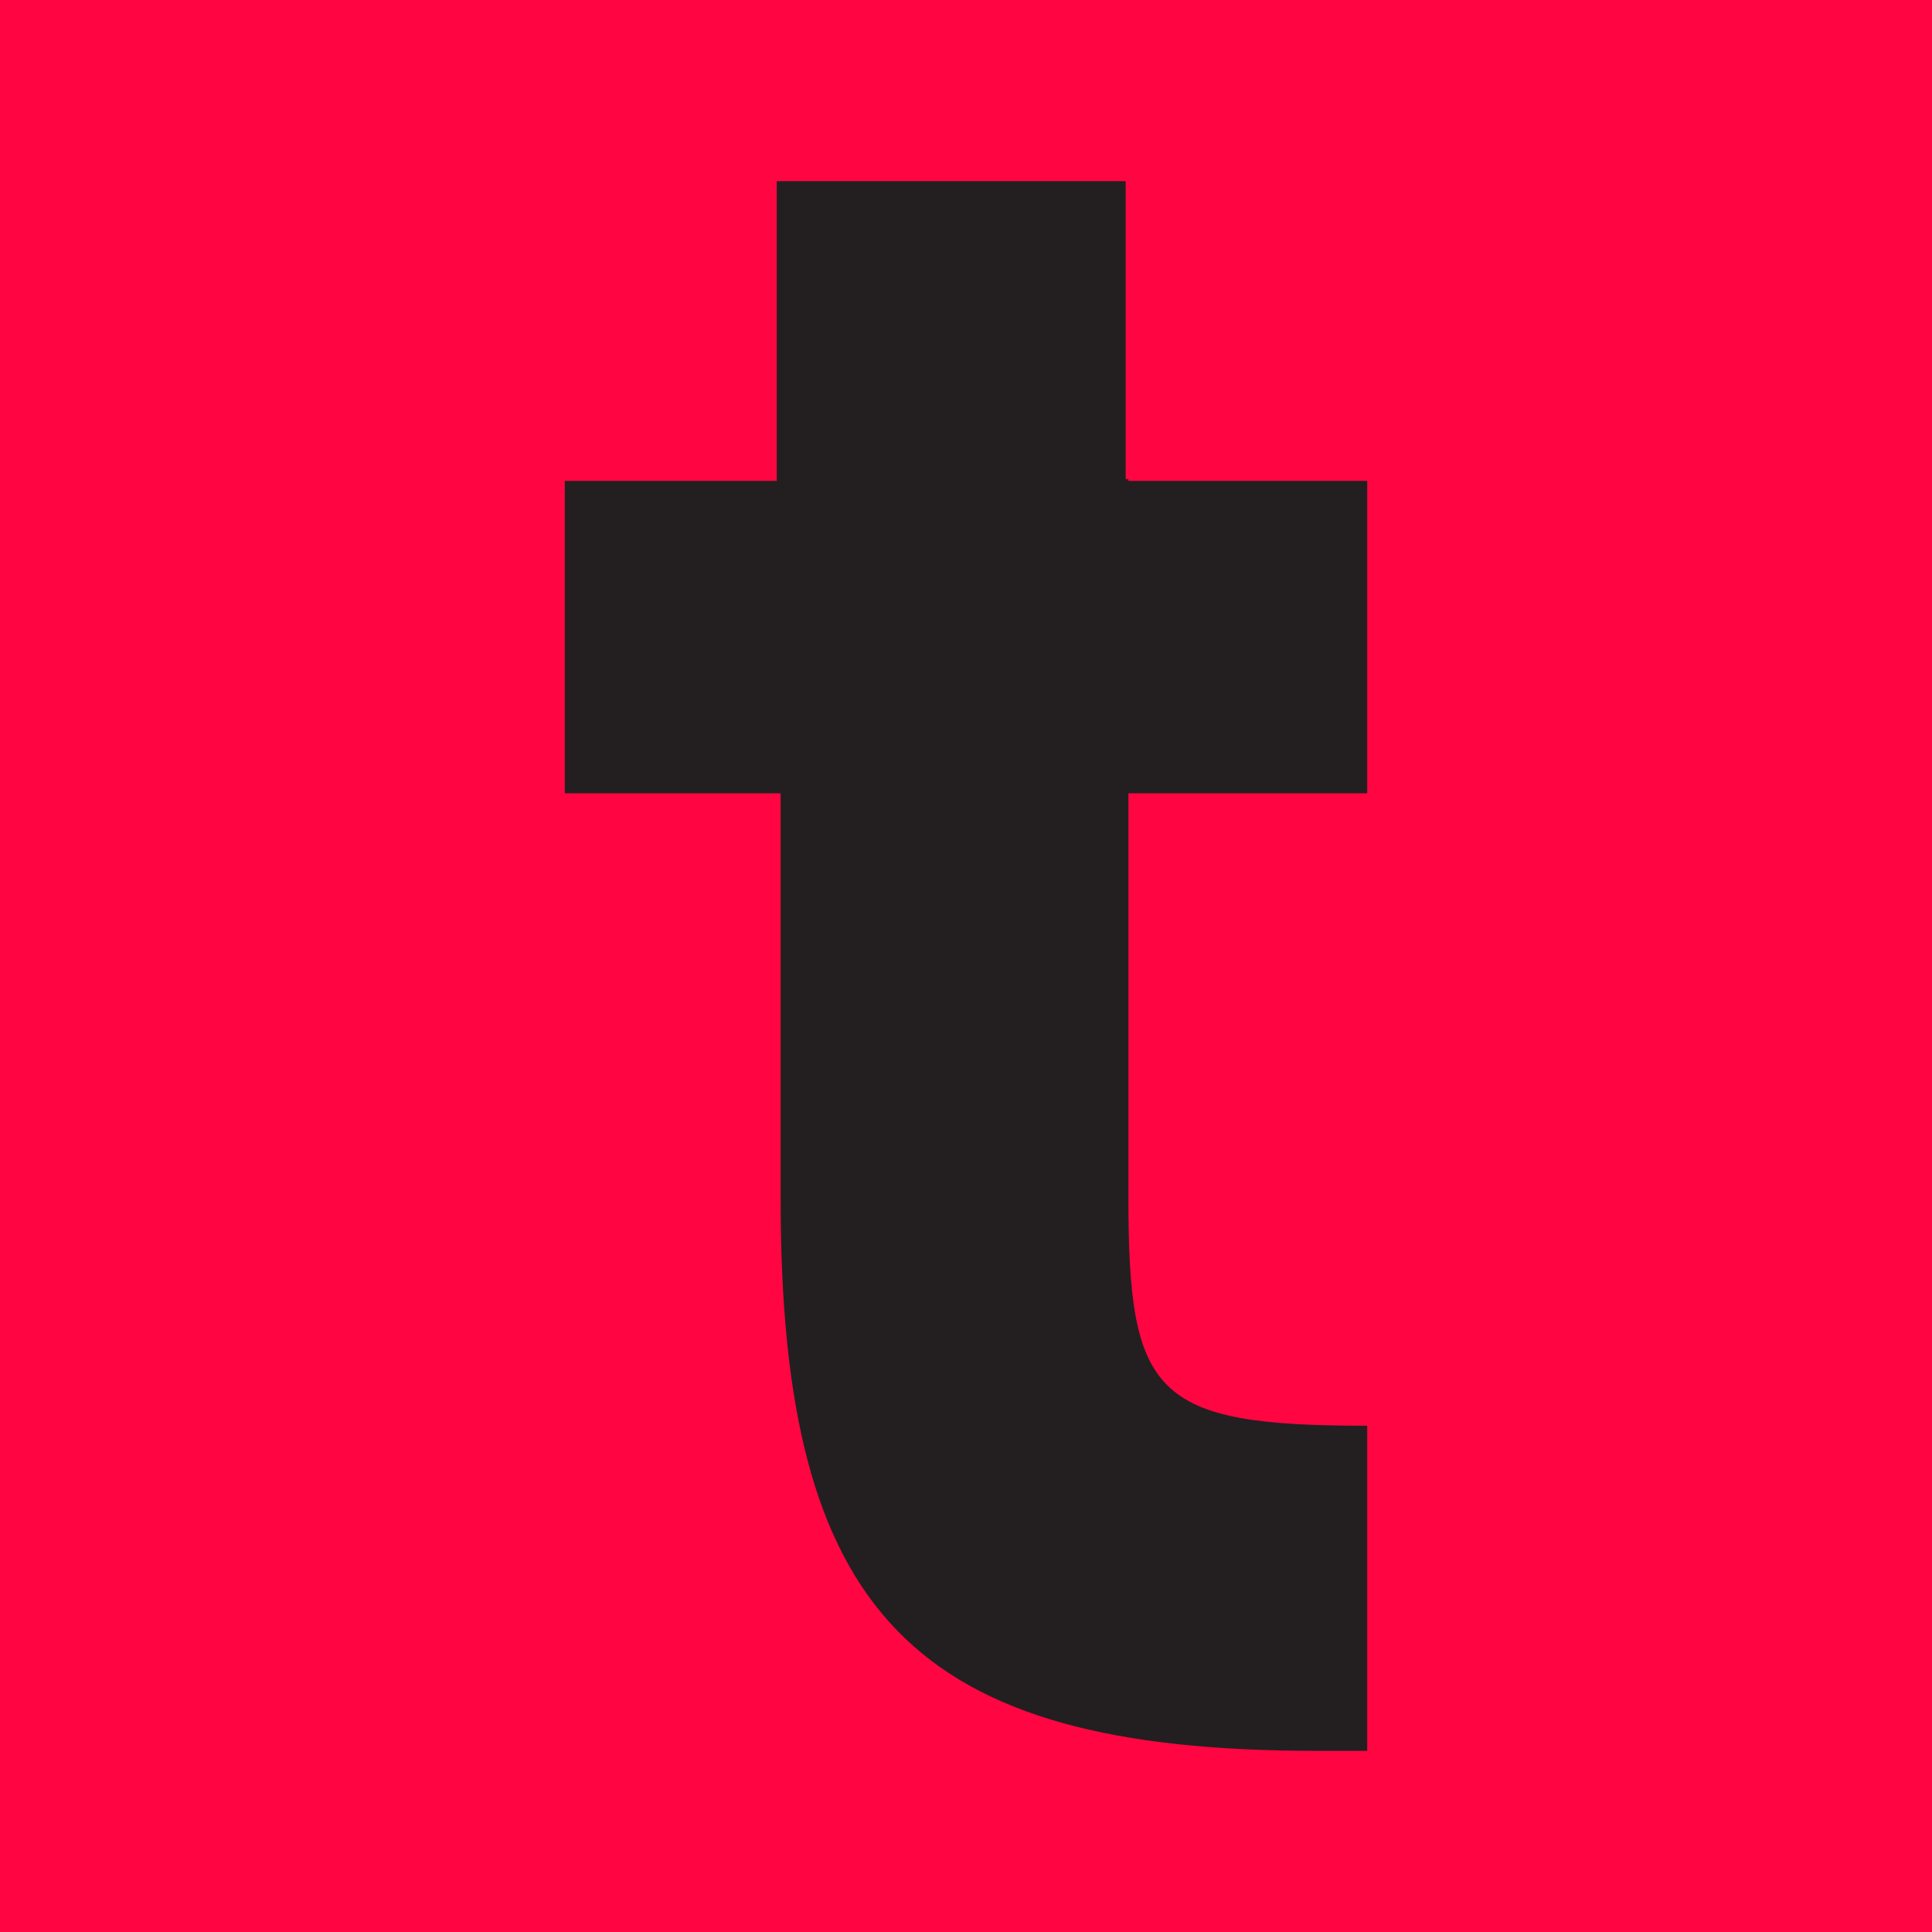 <svg xmlns="http://www.w3.org/2000/svg" fill="none" viewBox="0 0 50 50"><g clip-path="url(#a)"><path fill="#FF0541" d="M50 0H0v50h50z"/><path fill="#231F20" d="M35.383 20.531v-8.086h-6.18v-.047h-.07v-7.71h-9.031v7.757h-5.485v8.086h5.586v10.516c0 10.719 3.422 14.265 13.867 14.265h1.313v-8.414c-5.524 0-6.18-.789-6.18-5.914V20.531z"/></g><defs><clipPath id="a"><path fill="#fff" d="M0 0h50v50H0z"/></clipPath></defs></svg>
